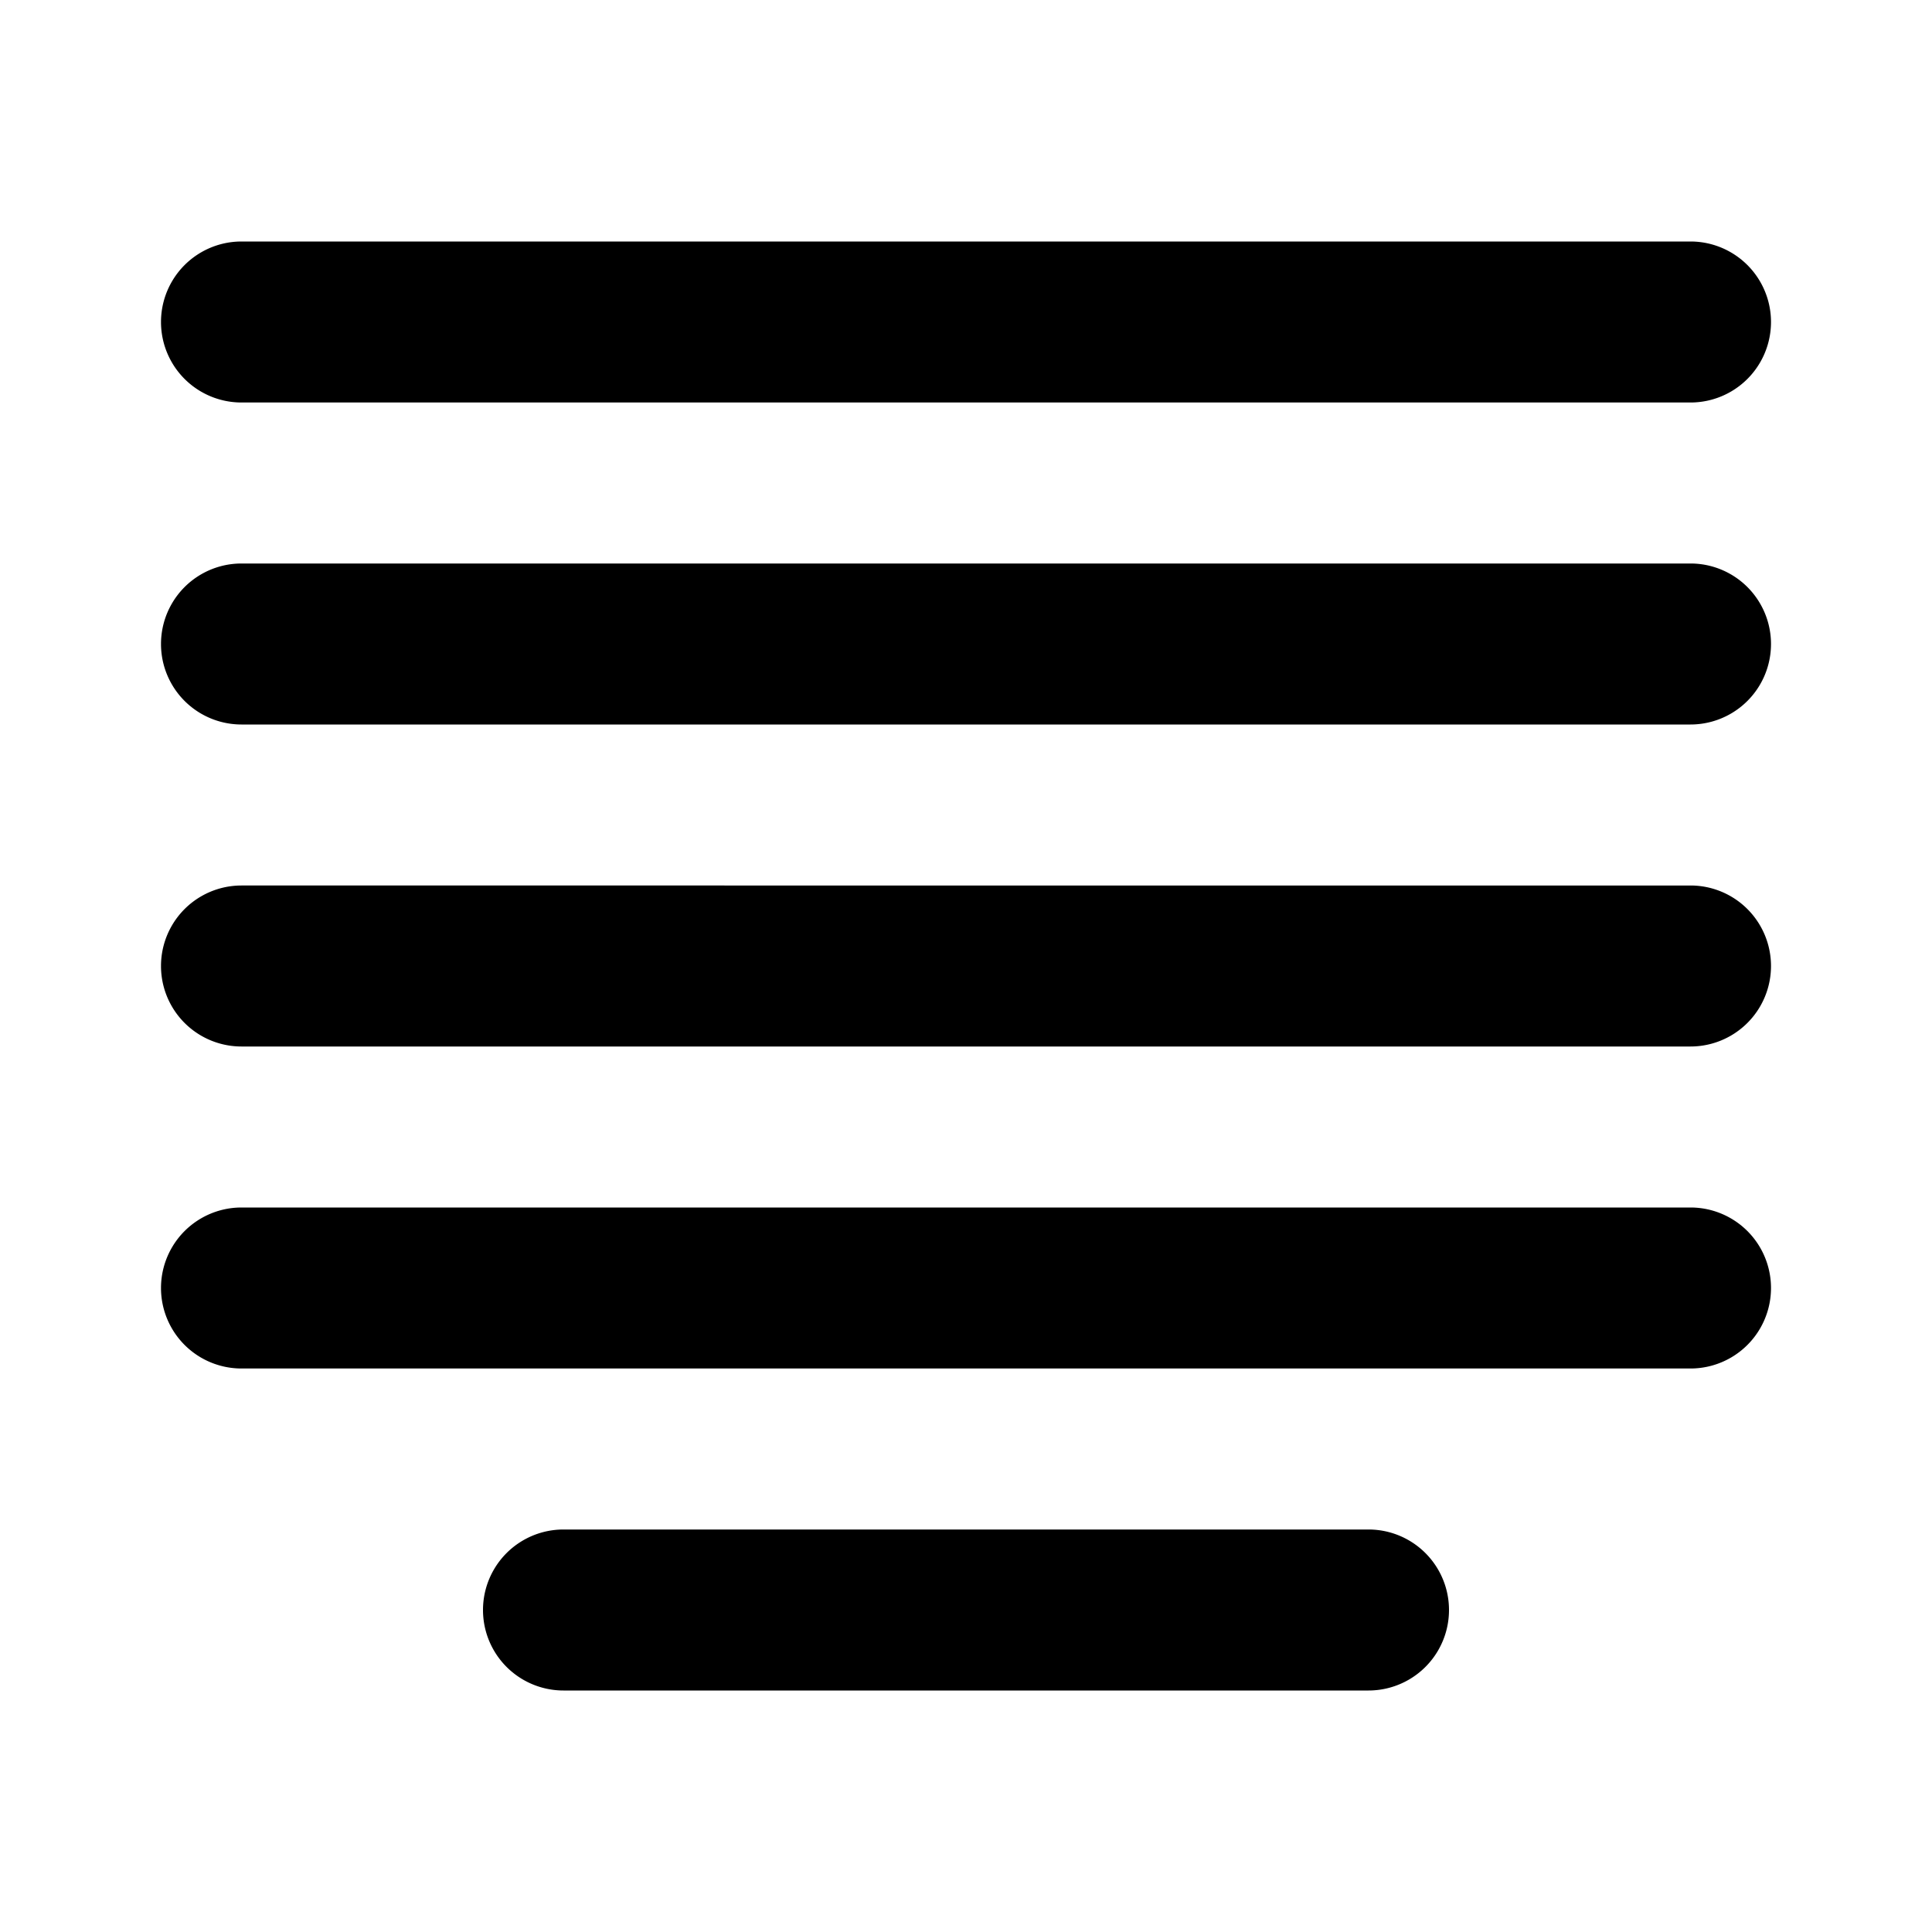 <?xml version="1.0" encoding="utf-8"?>
<svg fill="#000000" width="800px" height="800px" viewBox="0 0 24 24" xmlns="http://www.w3.org/2000/svg"><path d="M21,15H3a1,1,0,0,0,0,2H21a1,1,0,0,0,0-2ZM3,5H21a1,1,0,0,0,0-2H3A1,1,0,0,0,3,5ZM17,19H7a1,1,0,0,0,0,2H17a1,1,0,0,0,0-2ZM21,7H3A1,1,0,0,0,3,9H21a1,1,0,0,0,0-2Zm0,4H3a1,1,0,0,0,0,2H21a1,1,0,0,0,0-2Z"/></svg>